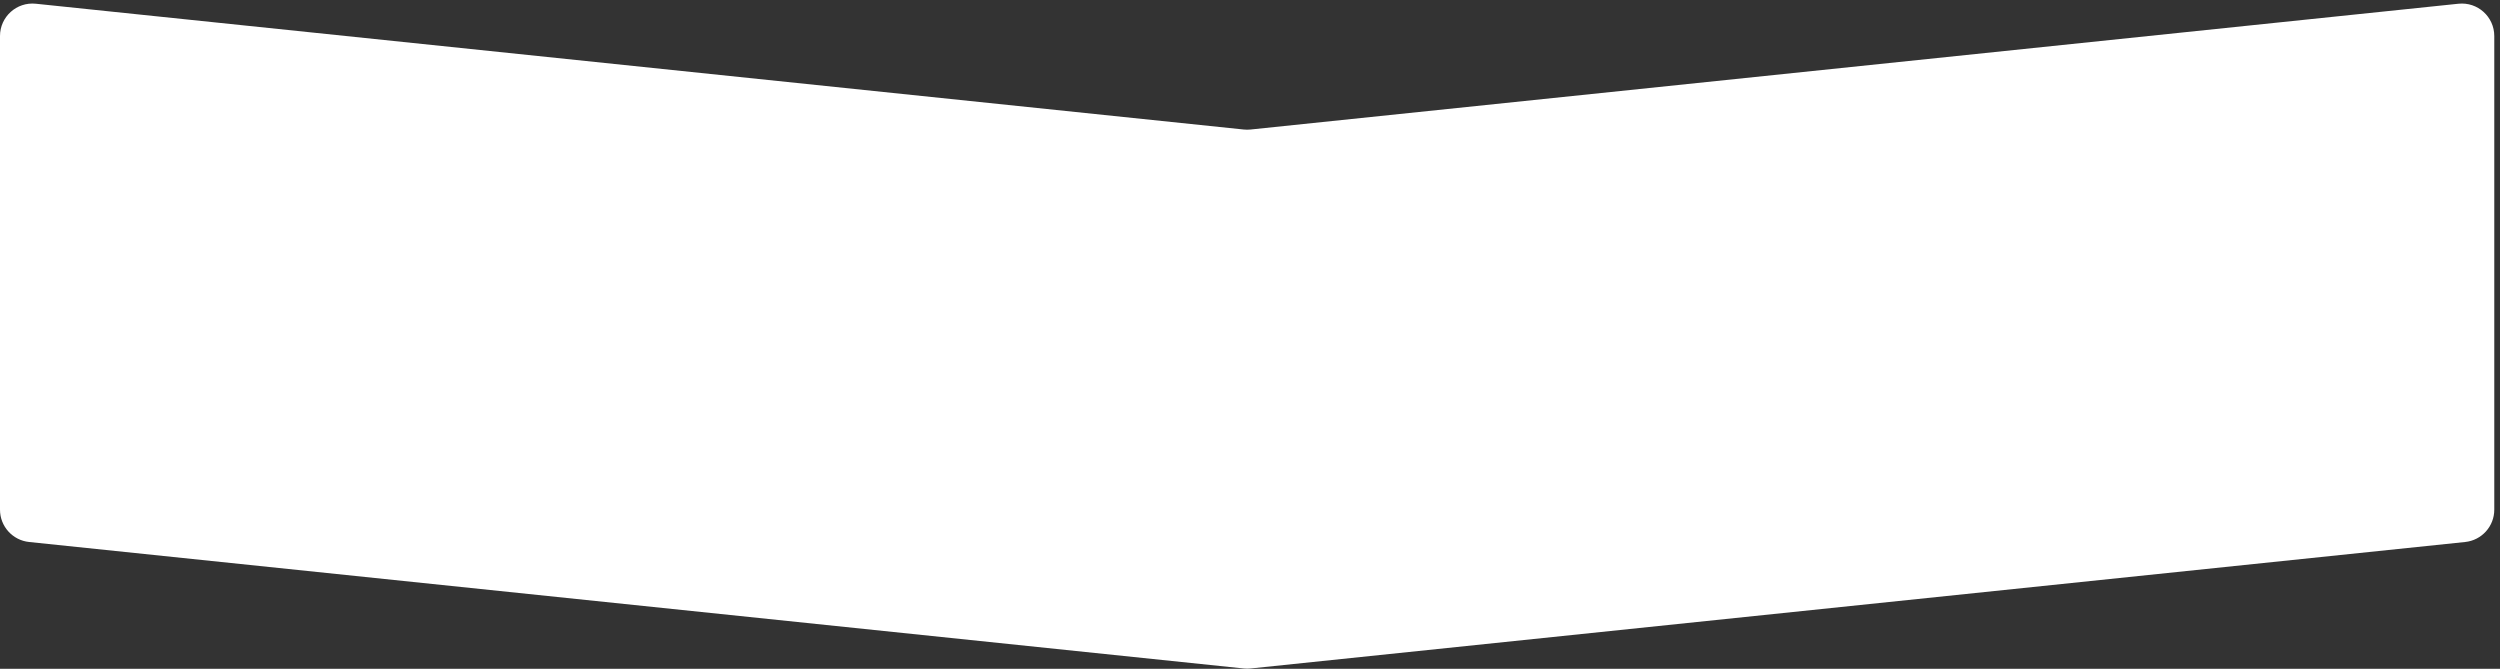 <?xml version="1.0" encoding="UTF-8"?> <svg xmlns="http://www.w3.org/2000/svg" width="385" height="103" viewBox="0 0 385 103" fill="none"><rect x="0" y="0" width="385" height="103" fill="#333333" stroke="none"/><path d="M0 78.494V5.548C0 2.581 2.568 0.267 5.518 0.575L191.542 19.946C191.886 19.982 192.233 19.982 192.578 19.946L378.601 0.575C381.552 0.267 384.119 2.581 384.119 5.548V26.5V78.494C384.119 81.055 382.184 83.201 379.637 83.467L192.577 102.946C192.233 102.982 191.886 102.982 191.542 102.946L4.482 83.467C1.935 83.201 0 81.055 0 78.494Z" fill="white"></path></svg> 